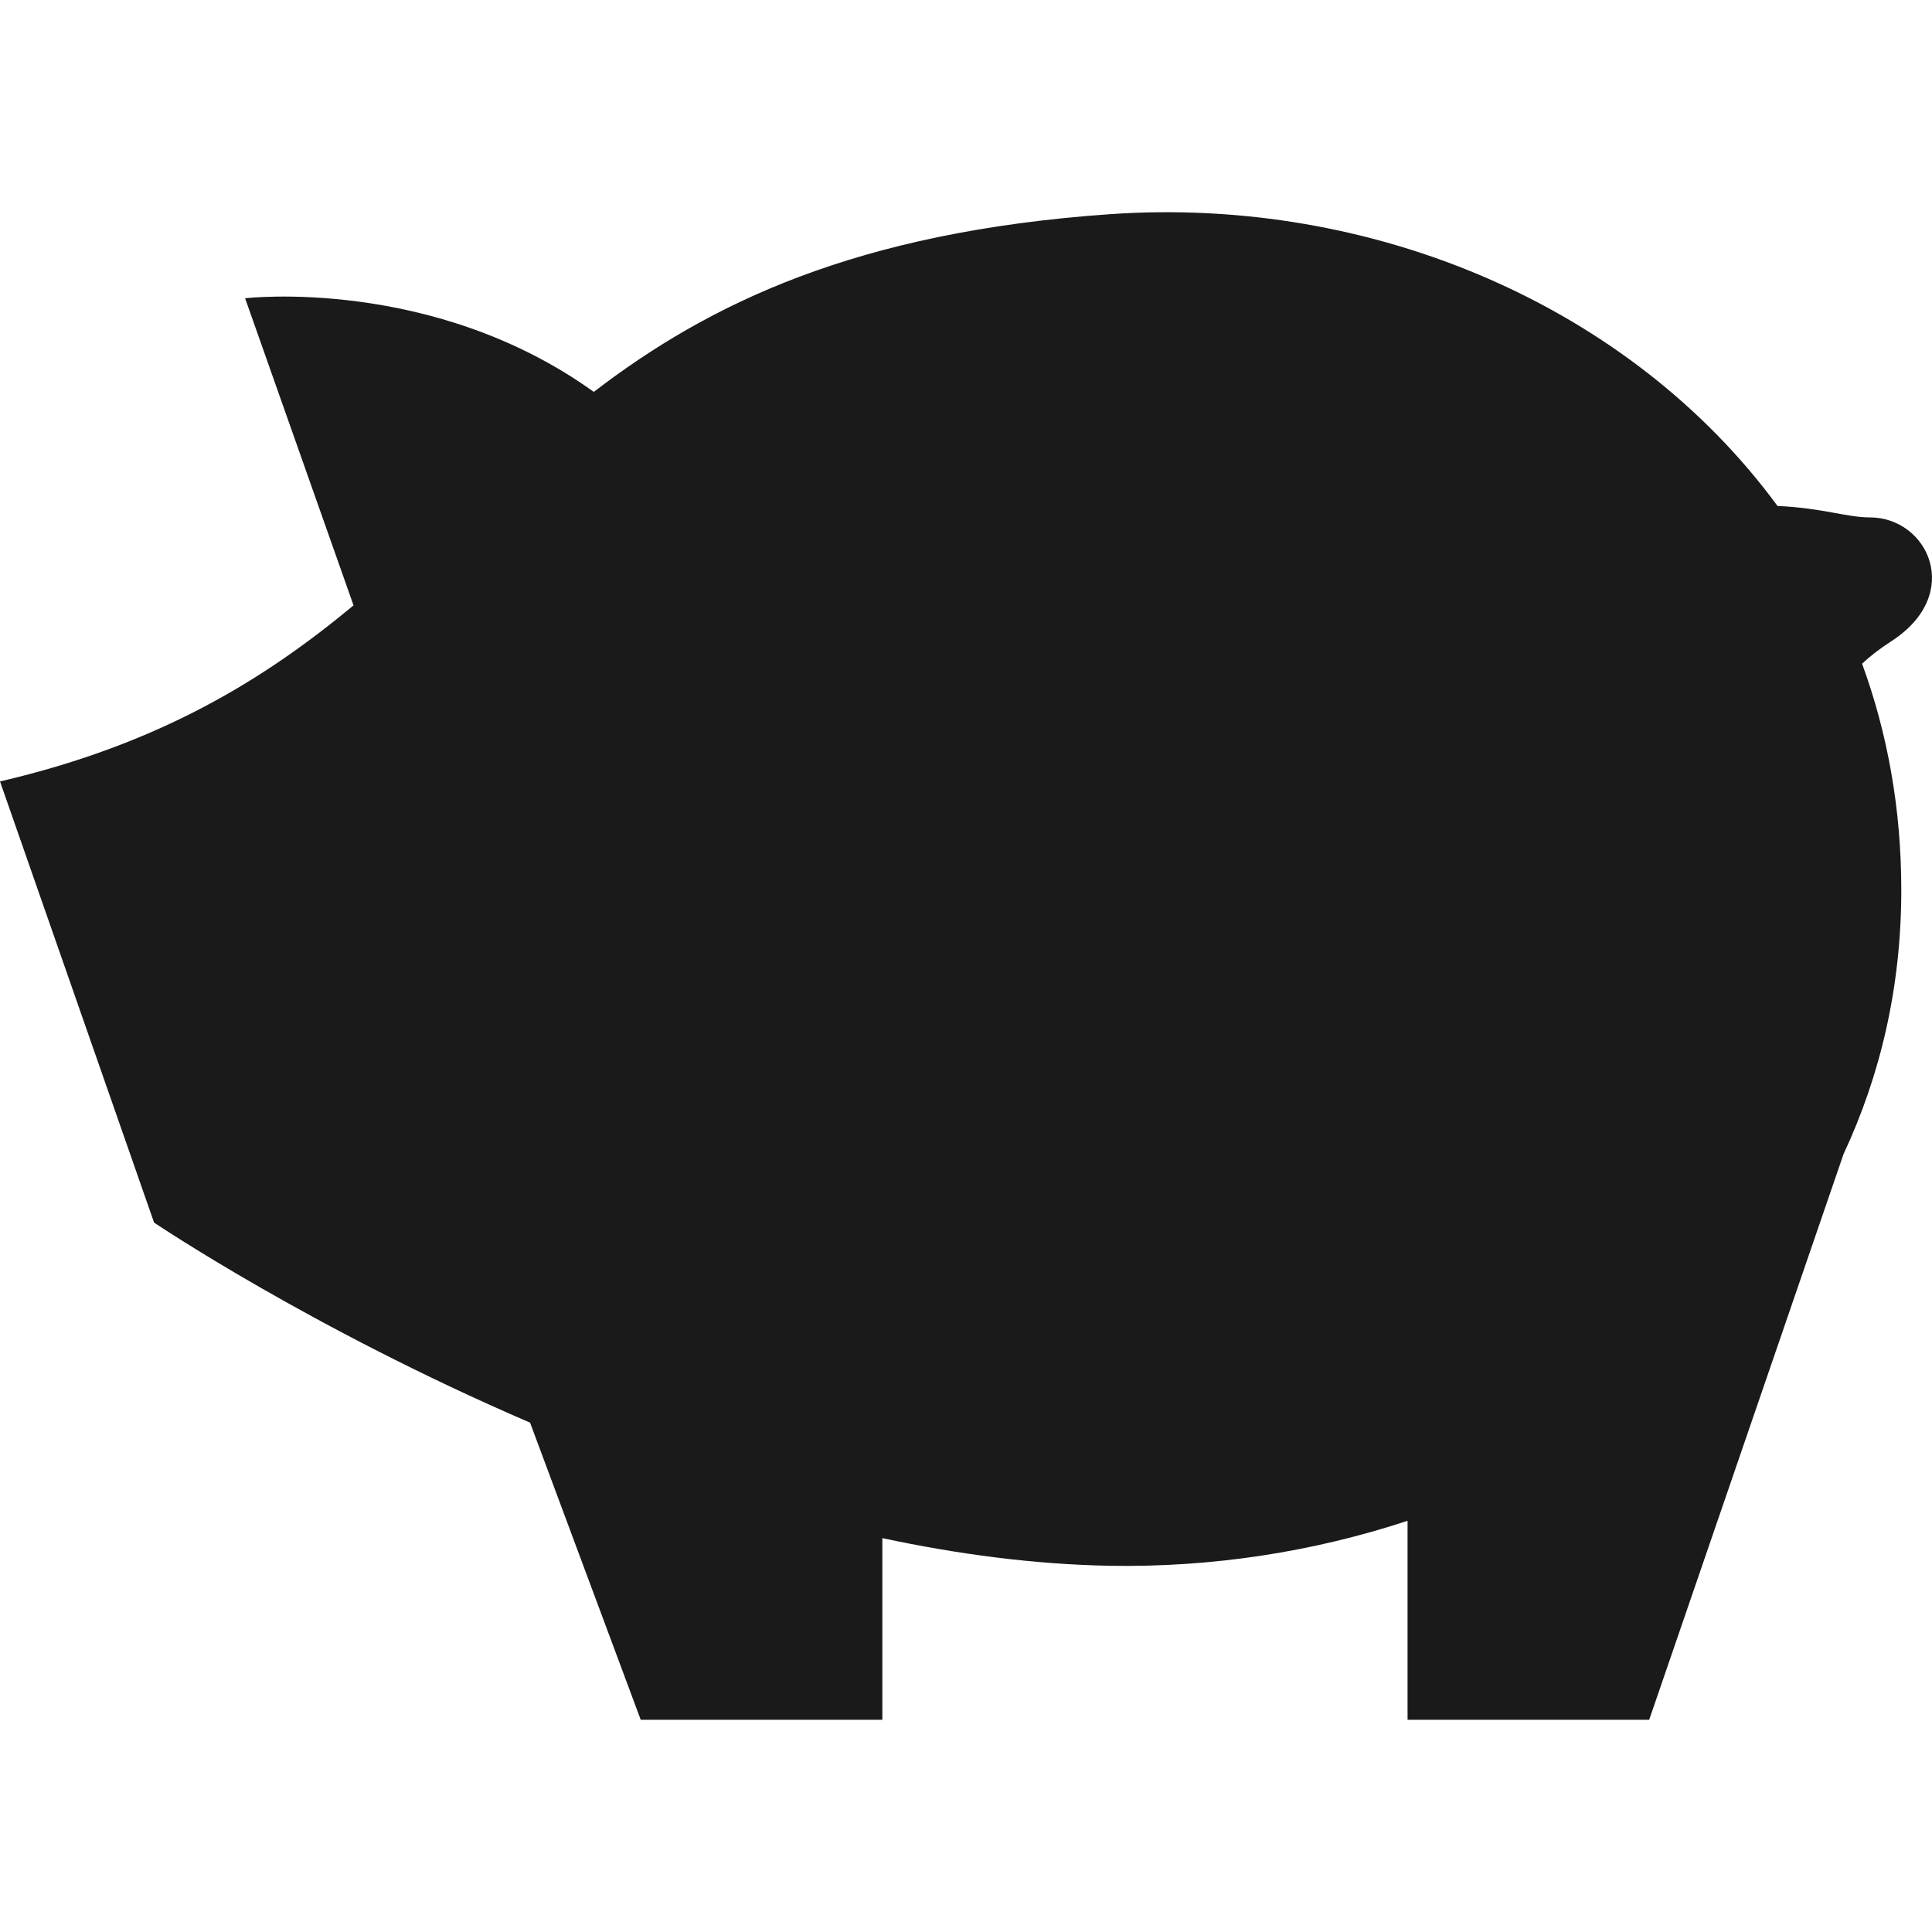 <?xml version="1.0" encoding="utf-8"?>

<!DOCTYPE svg PUBLIC "-//W3C//DTD SVG 1.1//EN" "http://www.w3.org/Graphics/SVG/1.1/DTD/svg11.dtd">
<!-- Uploaded to: SVG Repo, www.svgrepo.com, Generator: SVG Repo Mixer Tools -->
<svg version="1.1" id="_x32_" xmlns="http://www.w3.org/2000/svg" xmlns:xlink="http://www.w3.org/1999/xlink" 
	 width="800px" height="800px" viewBox="0 0 512 512"  xml:space="preserve">
<style type="text/css">
<![CDATA[
	.st0{fill:#1A1A1A;}
]]>
</style>
<g>
	<path class="st0" d="M495.565,137.12c-6.203,0-12.422-2.484-24.5-3.031c-38.828-52.844-107.063-82.188-176.922-77.328
		c-67.359,4.719-106.328,23.734-136.781,47.094c-42.719-30.688-92.406-24.813-92.406-24.813l28.734,81.391
		c-23.422,19.453-51.172,36.766-93.688,46.656l40.828,116.906c0,0,41.609,28.078,99.641,53.016l29.328,78.75h64.031V407.62
		c19.953,4.266,40.281,6.969,60.313,7.328c27.078,0.469,53.906-3.688,78.875-11.922v52.734h64.032l51.516-149.938
		c9.766-20.875,15.297-44.281,15.297-69.969c0-21.563-3.688-41.641-10.391-59.969c2-1.875,4.484-3.844,7.656-5.891
		C520.612,157.464,510.878,137.12,495.565,137.12z"/>
</g>
</svg>